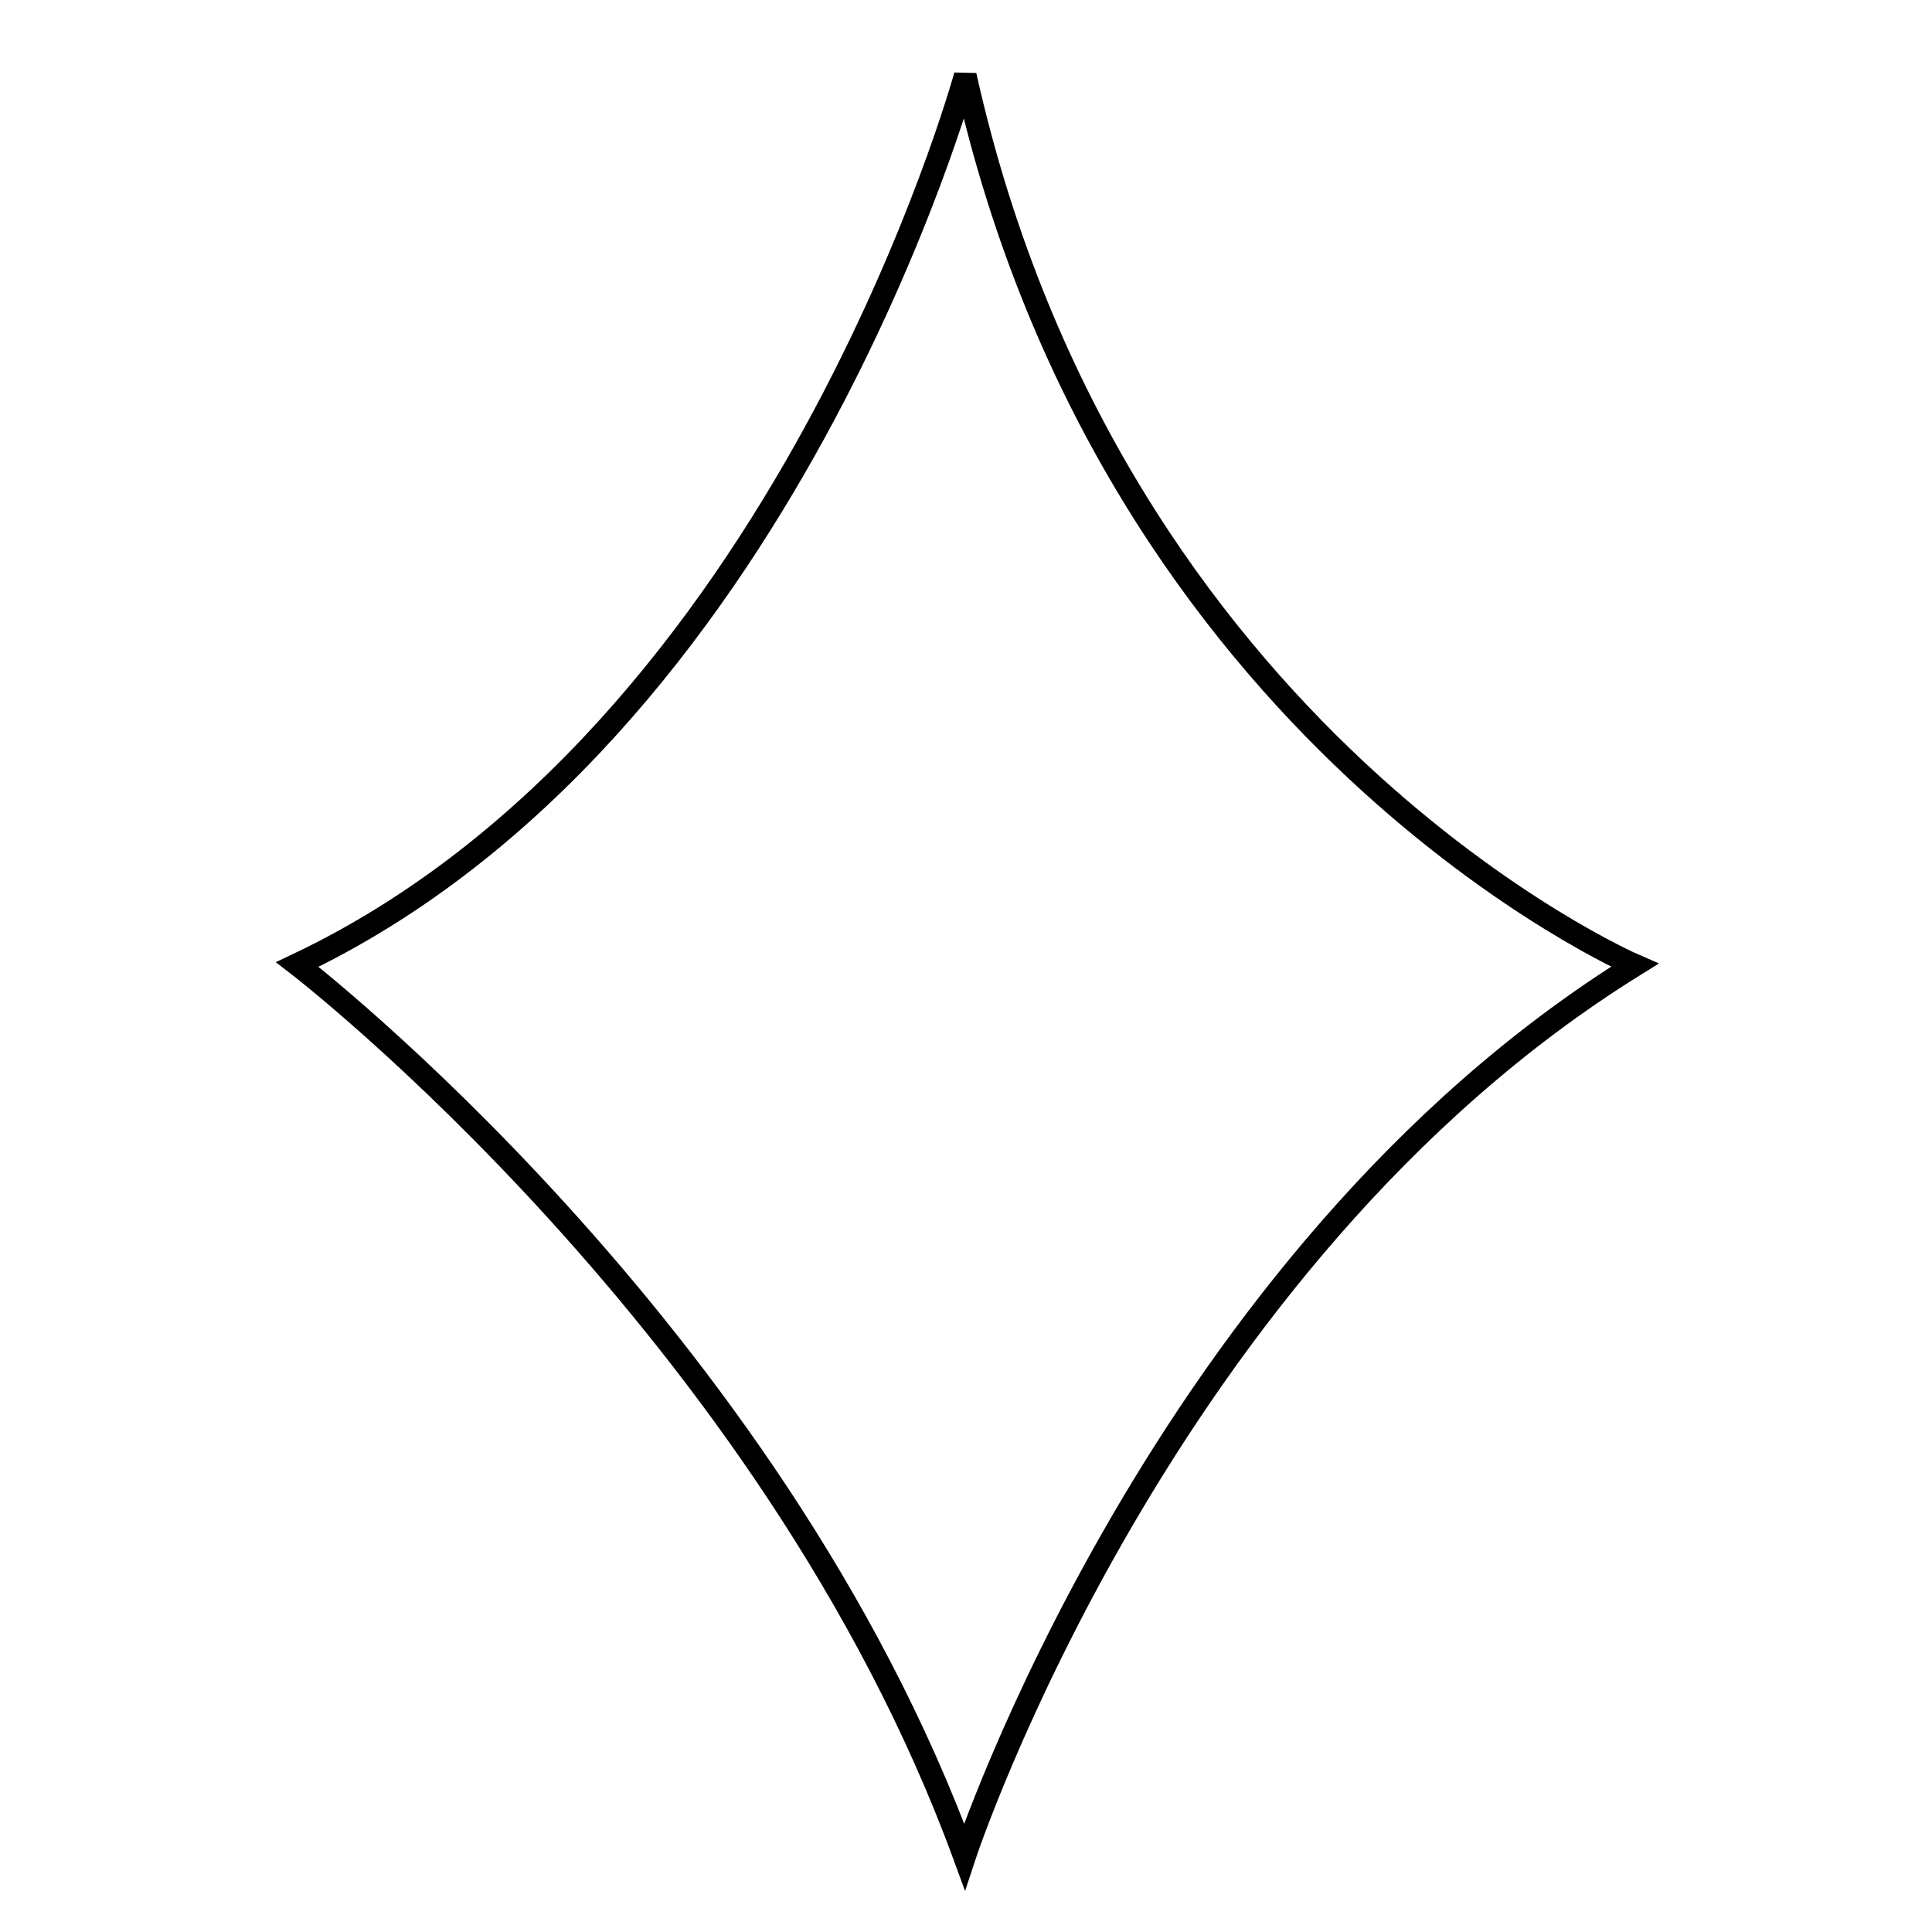 <?xml version="1.0" encoding="utf-8"?>
<!-- Svg Vector Icons : http://www.onlinewebfonts.com/icon -->
<!DOCTYPE svg PUBLIC "-//W3C//DTD SVG 1.1//EN" "http://www.w3.org/Graphics/SVG/1.1/DTD/svg11.dtd">
<svg version="1.1" xmlns="http://www.w3.org/2000/svg" xmlns:xlink="http://www.w3.org/1999/xlink" x="0px" y="0px" viewBox="0 0 256 256" enable-background="new 0 0 256 256" xml:space="preserve">
<g><g><path stroke-width="3" fill-opacity="0" stroke="#000000"  d="M127.9,10c0,0-23.8,87.1-88.5,117.8c0,0,62.8,48.3,88.4,118.2c0,0,26.1-79.2,88.8-118.1C216.6,127.9,147.5,98,127.9,10z"/></g></g>
</svg>